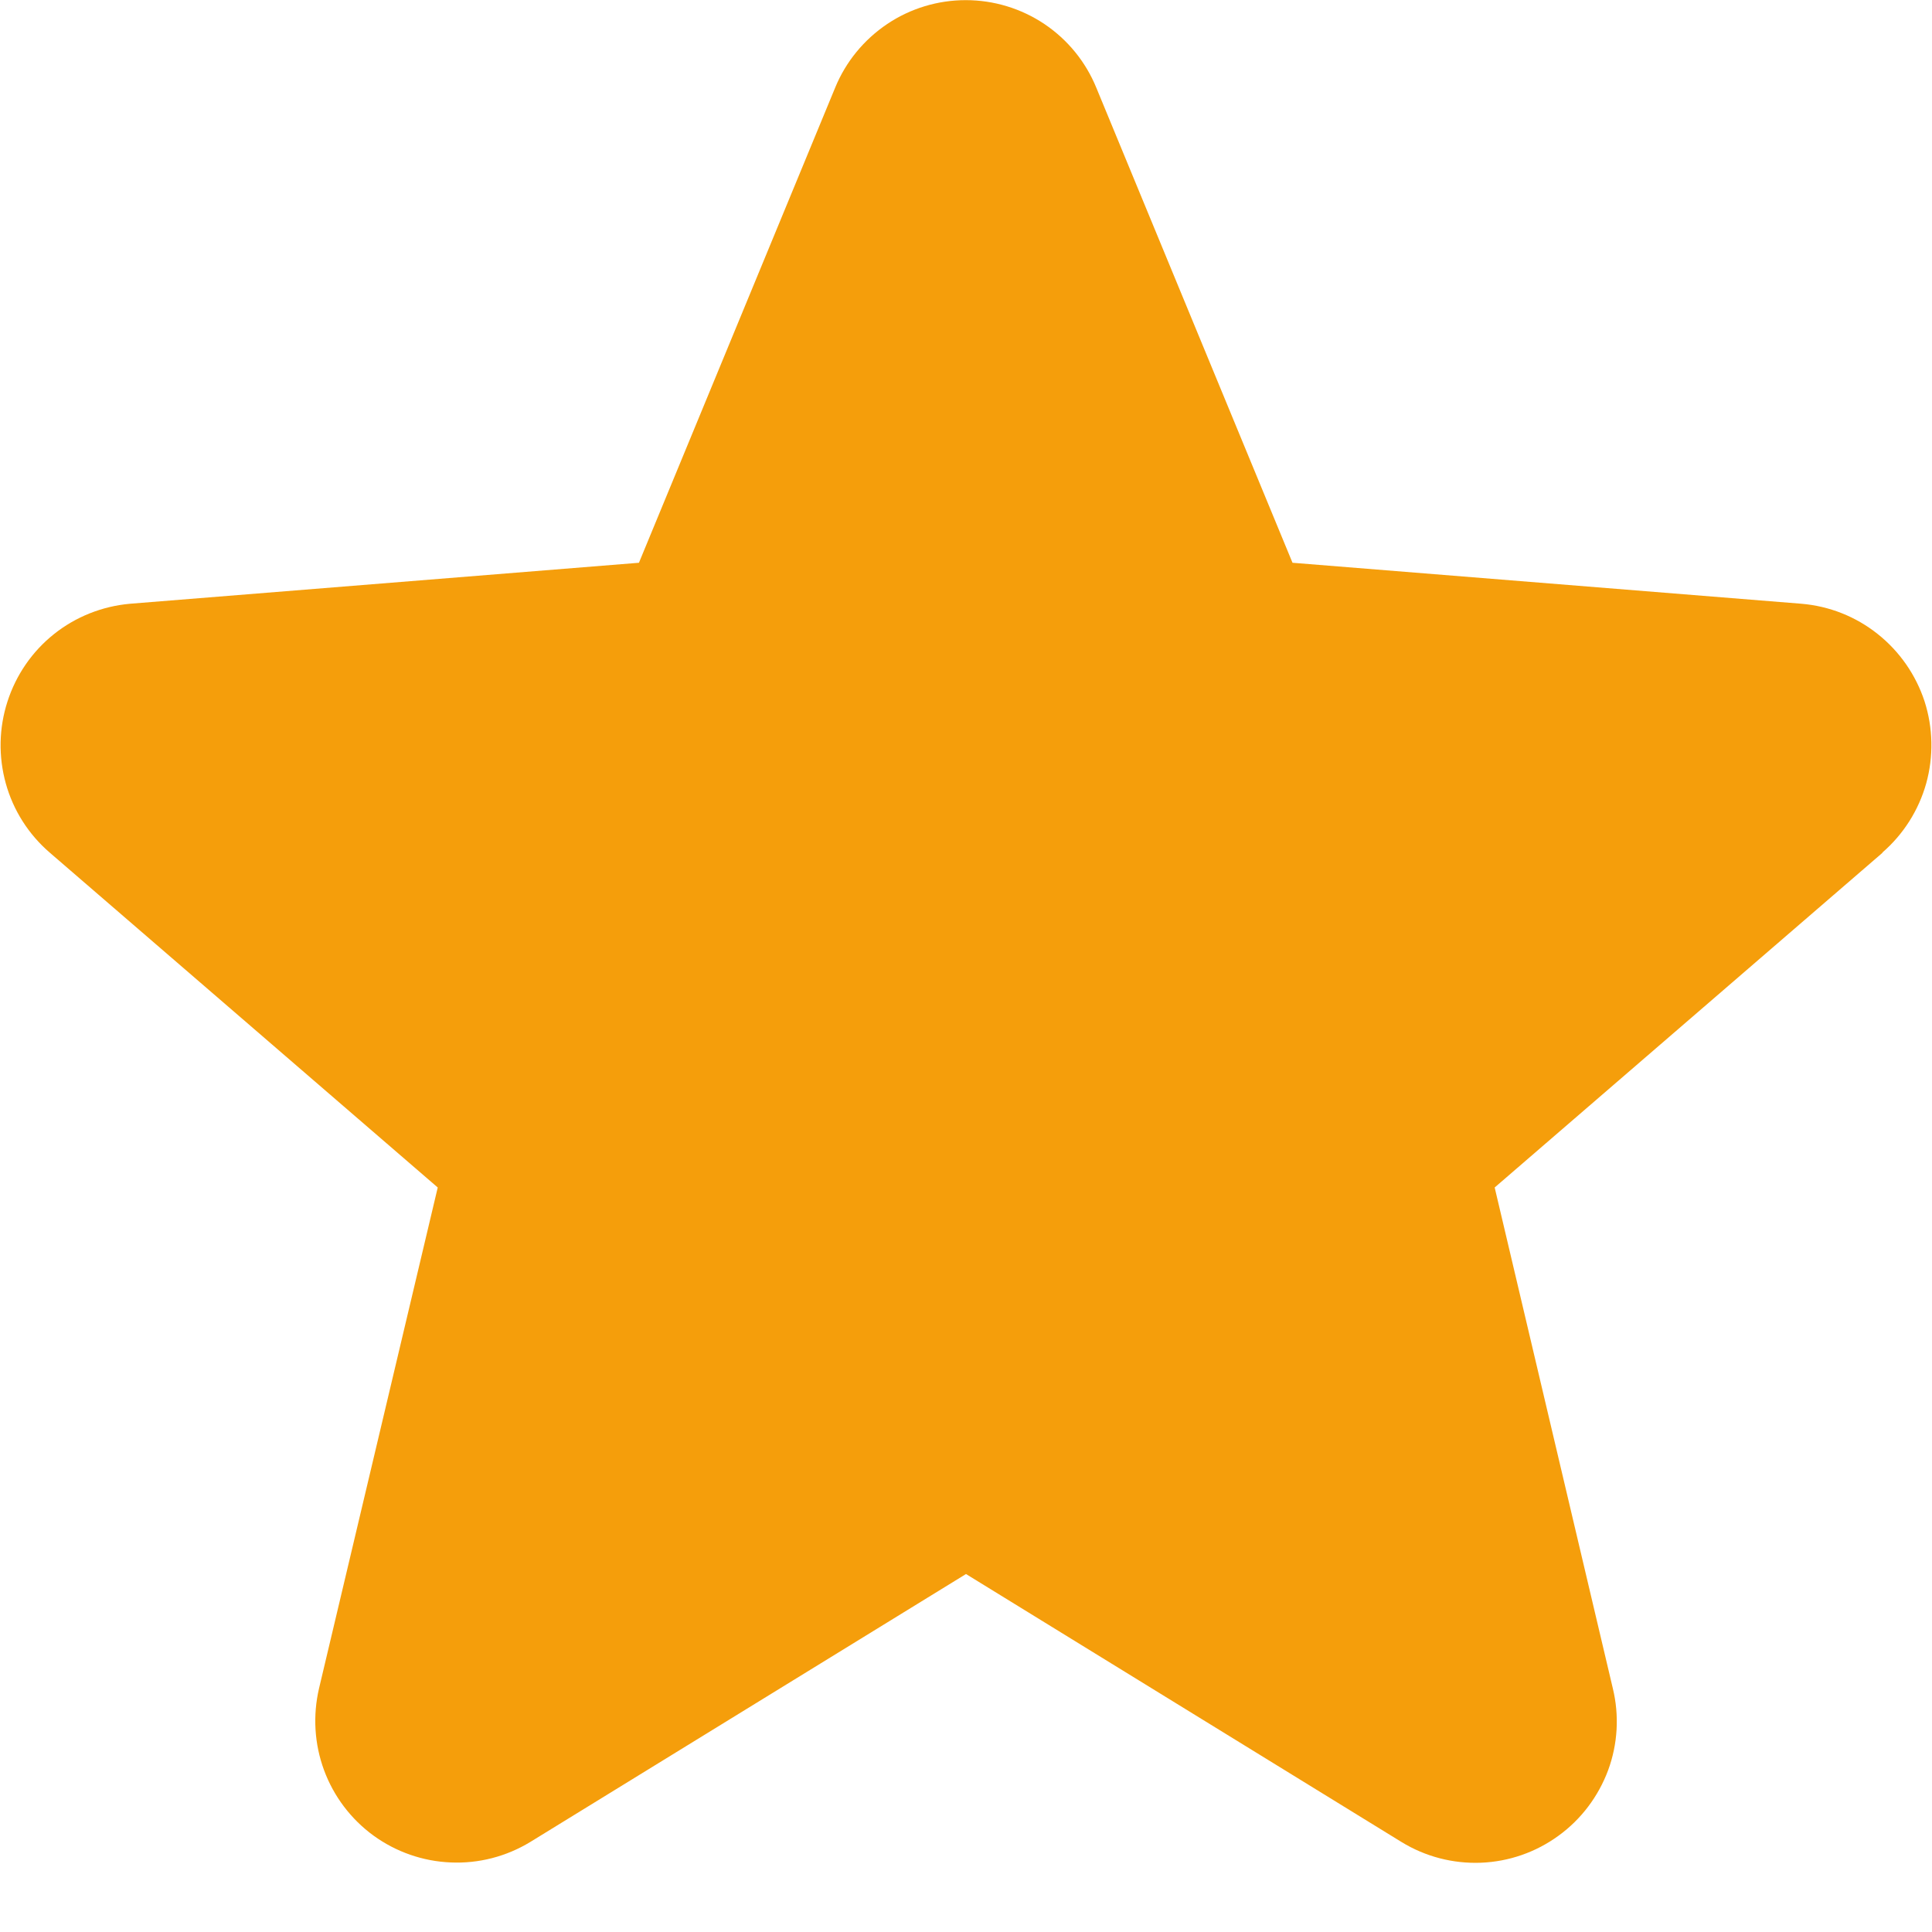 <svg width="14" height="14" viewBox="0 0 14 14" fill="none" xmlns="http://www.w3.org/2000/svg">
<path id="Vector" d="M13.643 6.178L10.831 8.605L11.687 12.234C11.735 12.431 11.723 12.638 11.653 12.828C11.582 13.018 11.458 13.183 11.294 13.302C11.13 13.422 10.934 13.49 10.732 13.498C10.529 13.506 10.329 13.454 10.156 13.348L7 11.406L3.842 13.348C3.669 13.453 3.469 13.505 3.267 13.496C3.065 13.488 2.87 13.42 2.706 13.301C2.543 13.182 2.418 13.017 2.348 12.827C2.278 12.637 2.266 12.431 2.312 12.234L3.172 8.605L0.36 6.178C0.207 6.046 0.096 5.872 0.042 5.677C-0.012 5.482 -0.008 5.276 0.054 5.084C0.116 4.891 0.233 4.721 0.391 4.595C0.549 4.469 0.741 4.393 0.942 4.375L4.63 4.078L6.052 0.635C6.129 0.447 6.261 0.287 6.429 0.174C6.597 0.061 6.796 0.001 6.998 0.001C7.201 0.001 7.399 0.061 7.568 0.174C7.736 0.287 7.867 0.447 7.944 0.635L9.366 4.078L13.054 4.375C13.256 4.392 13.448 4.468 13.606 4.594C13.765 4.72 13.883 4.89 13.946 5.082C14.008 5.275 14.012 5.482 13.958 5.677C13.903 5.872 13.793 6.046 13.639 6.179L13.643 6.178Z" fill="#F59E0B"/>
</svg>
